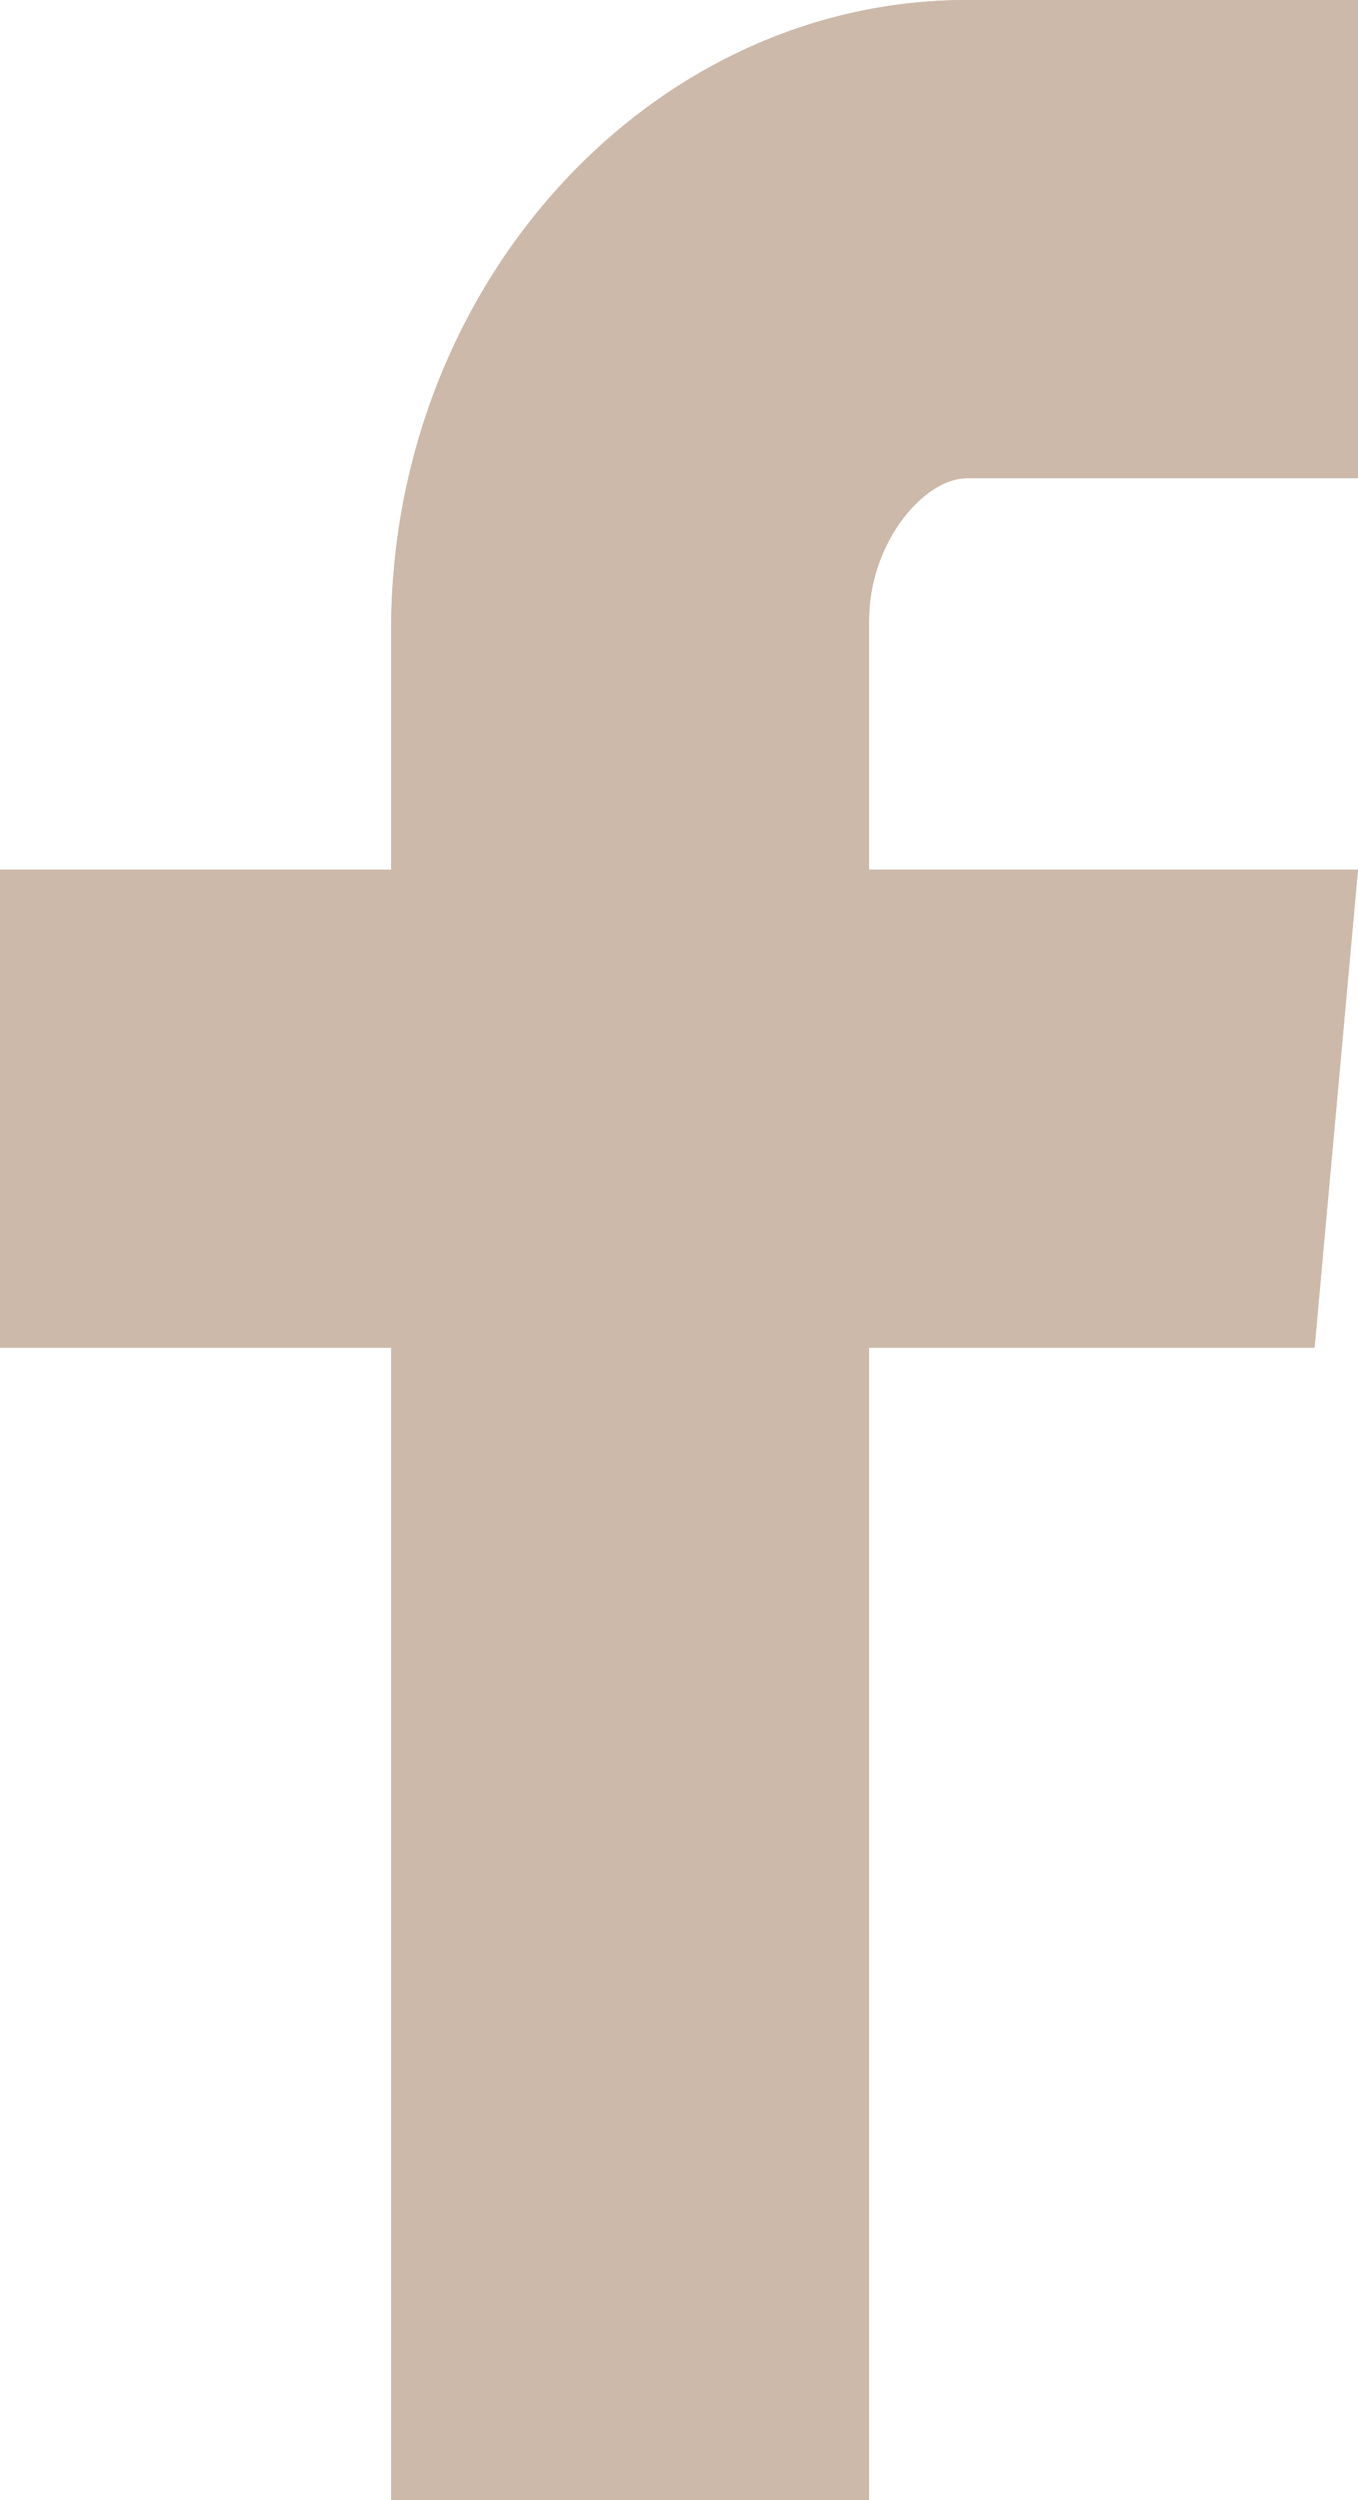 <svg version="1.1" xmlns="http://www.w3.org/2000/svg" xmlns:xlink="http://www.w3.org/1999/xlink" x="0px" y="0px" width="12.5px" height="23px" viewBox="0 0 12.5 23" enable-background="new 0 0 12.5 23" xml:space="preserve">
<defs>
</defs>
<g>
	<path fill="#CCB9AA" d="M3.6,5.8V8H0v4.4h3.6V23H8V12.4h4.1L12.5,8H8V5.7C8,5,8.5,4.4,8.9,4.4h3.6V0H8.9C6,0,3.6,2.6,3.6,5.8z"/>
	<path fill="#CCB9AA" d="M12.5,4.4H8.9C8.5,4.4,8,5,8,5.7V8h4.5l-0.4,4.4H8V23H3.6V12.4H0V8h3.6V5.8C3.6,2.6,6,0,8.9,0h3.6V4.4z"/>
</g>
</svg>

